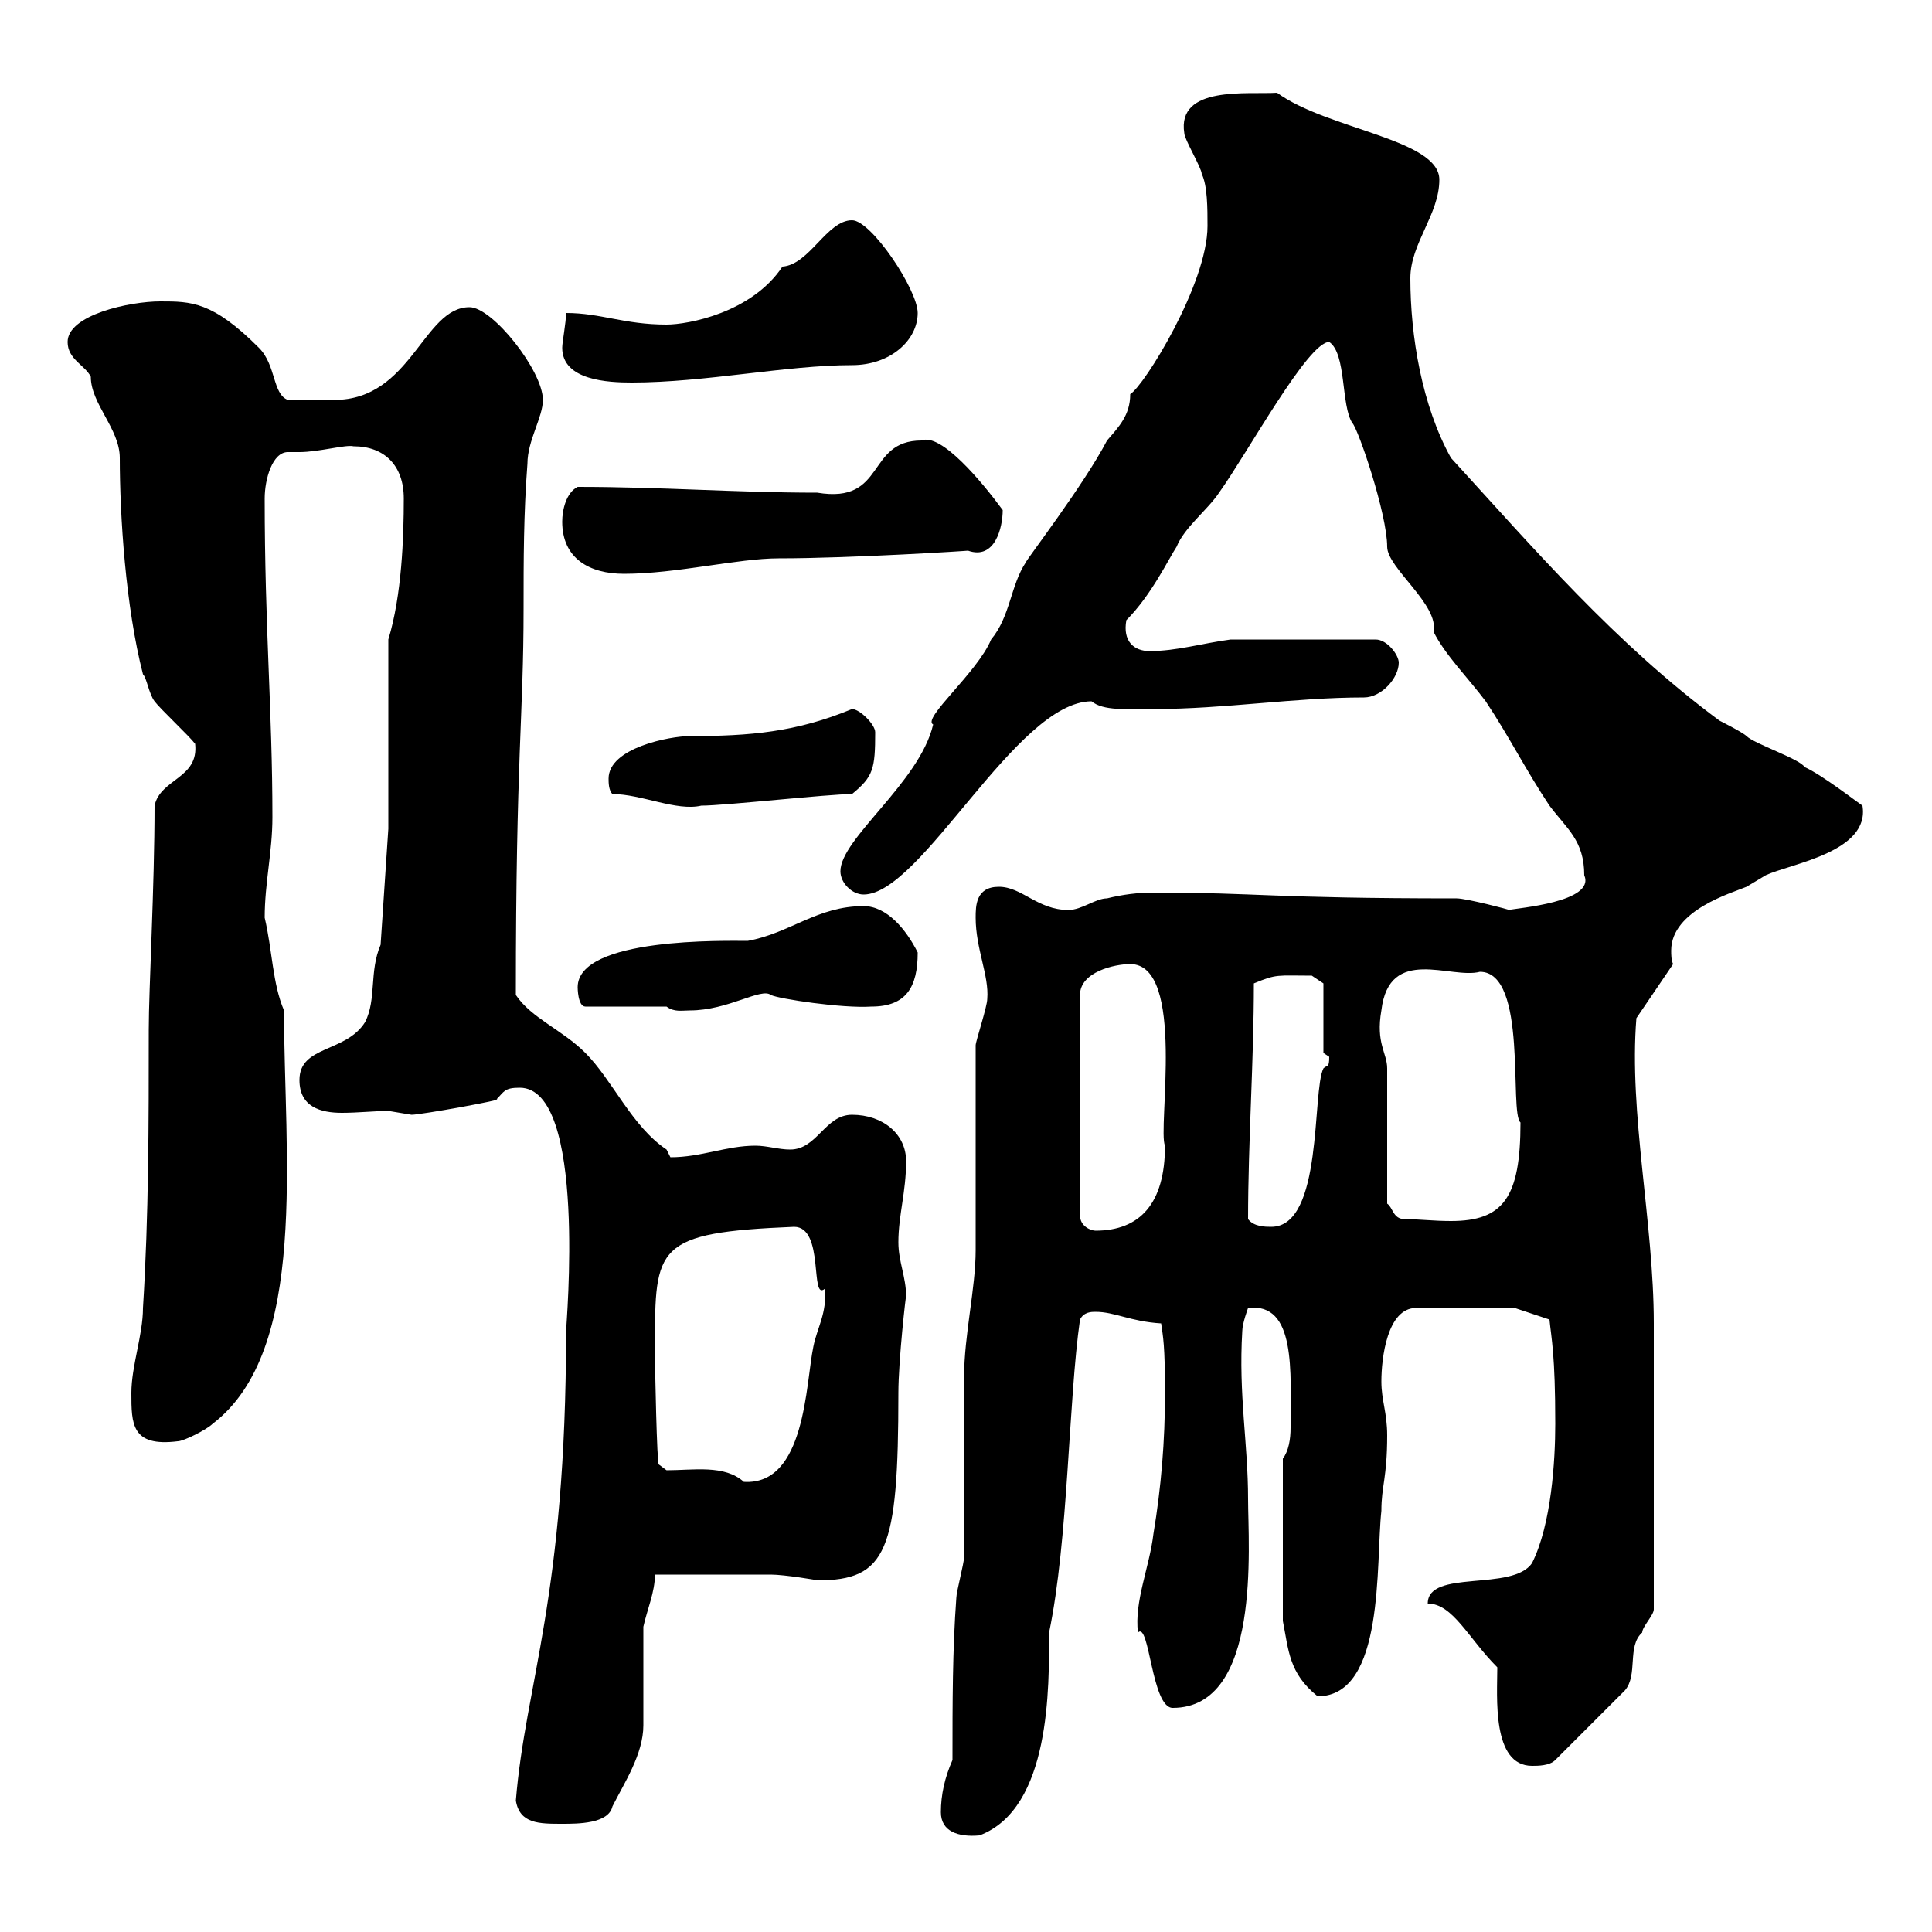 <svg xmlns="http://www.w3.org/2000/svg" xmlns:xlink="http://www.w3.org/1999/xlink" width="300" height="300"><path d="M146.10 281.40C146.10 284.40 148.80 285.30 152.10 285C163.20 280.80 162.90 261.90 162.90 253.50C165.90 239.10 165.90 217.50 167.70 204.90C168.30 203.70 169.50 203.70 170.10 203.70C173.10 203.70 175.50 205.20 180.30 205.50C180.60 207.60 180.90 208.80 180.90 216.30C180.90 223.80 180.30 231 179.10 238.20C178.50 243.30 176.10 248.70 176.70 253.50C178.50 251.70 178.80 265.20 182.10 265.20C195.90 265.20 193.80 240 193.80 232.80C193.80 224.10 192.30 216.60 192.90 206.70C192.90 205.50 193.80 203.10 193.80 203.10C201.30 202.20 200.40 213 200.40 221.70C200.40 223.50 200.10 225.30 199.20 226.50L199.20 251.70C200.10 256.20 200.10 259.80 204.60 263.40C215.10 263.40 213.60 242.70 214.50 234.60C214.50 230.70 215.40 229.50 215.40 222.90C215.40 219.30 214.50 217.50 214.50 214.50C214.50 210.90 215.40 203.10 219.90 203.10L235.20 203.10L240.60 204.90C240.90 207.90 241.50 210.30 241.50 221.10C241.50 226.80 240.90 236.70 237.90 242.70C234.90 247.20 221.70 243.60 221.70 249C225.60 249 228 254.40 232.50 258.90C232.50 263.40 231.60 274.20 237.90 274.20C238.80 274.20 240.60 274.20 241.50 273.30L252.30 262.50C254.40 260.10 252.60 255.60 255 253.50C255 252.60 256.80 250.80 256.80 249.90C256.80 232.50 256.80 214.50 256.80 205.50C256.80 189.90 252.90 172.80 254.10 158.10L259.80 149.70C259.50 149.10 259.50 148.20 259.50 147.60C259.50 141.30 269.10 138.60 271.20 137.70C271.20 137.70 274.20 135.90 274.20 135.90C278.10 134.10 290.40 132.30 289.20 125.10C288.30 124.50 282.90 120.30 280.20 119.10C279.60 117.90 272.40 115.50 271.20 114.30C270.60 113.70 267 111.90 267 111.90C250.80 99.90 238.20 85.20 225.30 71.10C220.80 63 219 52.20 219 43.20C219 37.80 223.50 33.30 223.50 27.90C223.50 21.60 206.10 20.10 198.30 14.40C193.80 14.70 182.70 13.20 183.90 20.70C183.90 21.60 186.60 26.10 186.60 27C187.50 28.80 187.50 32.40 187.50 35.10C187.50 44.10 177.60 60 175.50 61.20C175.50 64.50 173.70 66.30 171.90 68.40C168.30 75.30 159.30 87 159.30 87.30C156.90 90.90 156.90 95.70 153.90 99.30C151.80 104.40 143.10 111.60 144.90 112.50C142.80 121.50 130.50 130.20 130.50 135.30C130.50 137.10 132.30 138.90 134.10 138.90C143.10 138.90 157.80 108.90 169.50 108.90C171.30 110.40 174.90 110.10 179.10 110.10C190.20 110.10 201 108.30 211.80 108.30C214.50 108.30 217.20 105.30 217.20 102.90C217.20 101.70 215.40 99.30 213.60 99.30L191.10 99.30C186.60 99.90 182.70 101.10 178.50 101.10C176.10 101.10 174.30 99.60 174.90 96.30C178.80 92.40 181.50 86.70 182.70 84.90C183.90 81.90 187.50 79.20 189.30 76.50C193.80 70.20 203.10 53.10 206.40 53.10C209.10 54.90 208.20 63 210 65.70C210.90 66.60 215.40 79.80 215.40 84.90C215.40 88.20 223.50 93.90 222.60 98.10C224.40 101.70 228 105.30 230.70 108.90C234.30 114.30 237 119.70 240.60 125.10C243.30 128.70 246 130.50 246 135.90C247.80 140.10 235.50 141 234.30 141.30C234.60 141.30 227.70 139.50 226.20 139.50C197.10 139.50 195.60 138.60 179.10 138.60C176.70 138.60 174.30 138.90 171.90 139.50C170.10 139.50 168 141.30 165.90 141.30C161.10 141.30 158.70 137.70 155.10 137.70C151.50 137.70 151.50 140.70 151.50 142.50C151.50 147.30 153.60 151.50 153.30 155.10C153.30 156.30 151.50 161.70 151.50 162.30C151.50 167.10 151.50 189.30 151.50 194.10C151.50 200.10 149.70 207.30 149.70 213.90C149.70 216.30 149.70 239.10 149.70 241.80C149.70 242.70 148.50 247.20 148.50 248.10C147.90 256.20 147.90 264.30 147.90 273.30C146.70 276 146.10 278.70 146.10 281.40ZM80.10 279.60C80.70 283.20 83.70 283.20 87.30 283.20C89.70 283.20 94.50 283.20 95.10 280.50C96.90 276.90 99.90 272.40 99.90 267.90C99.90 265.20 99.90 255.30 99.90 252.60C100.50 249.90 101.70 247.20 101.70 244.50C106.80 244.50 116.70 244.50 119.70 244.50C121.80 244.50 127.20 245.40 126.90 245.40C137.70 245.40 139.50 240.90 139.50 216.30C139.50 211.20 140.70 200.70 140.70 201.30C140.70 198.30 139.50 195.90 139.50 192.90C139.50 188.70 140.70 185.10 140.70 180.30C140.70 176.10 137.10 173.10 132.30 173.10C128.10 173.10 126.90 178.50 122.70 178.50C120.90 178.50 119.10 177.90 117.30 177.90C112.80 177.90 108.90 179.70 104.10 179.70C104.10 179.70 103.50 178.50 103.50 178.50C98.10 174.90 95.10 167.70 90.90 163.50C87.30 159.90 82.50 158.10 80.10 154.50C80.10 117.30 81.30 111.30 81.30 94.50C81.30 87 81.30 79.80 81.90 72C81.90 68.40 84.30 64.80 84.30 62.10C84.30 57.60 76.50 47.70 72.90 47.70C65.70 47.70 63.90 62.10 51.90 62.10C51 62.10 48.30 62.10 44.70 62.10C42.30 61.20 42.90 56.70 40.20 54C33 46.80 29.70 46.80 24.90 46.80C20.10 46.80 10.50 48.90 10.50 53.10C10.50 55.80 13.20 56.70 14.10 58.50C14.10 62.70 18.60 66.60 18.60 71.10C18.60 80.10 19.50 94.20 22.20 104.70C22.80 105.30 23.10 107.70 24 108.90C24.90 110.10 29.40 114.30 30.30 115.50C30.90 120.90 24.90 120.90 24 125.10C24 137.70 23.10 153.60 23.10 159.90C23.10 174.30 23.10 188.70 22.20 203.10C22.20 207.30 20.40 212.10 20.40 216.30C20.40 221.10 20.40 224.70 27.60 223.80C28.50 223.80 32.10 222 33 221.10C48 209.70 44.10 179.10 44.10 156.90C42.30 152.70 42.30 147.60 41.10 142.50C41.10 137.10 42.30 132.30 42.30 126.90C42.30 110.40 41.10 97.50 41.10 77.40C41.10 74.40 42.30 70.20 44.70 70.20C45.30 70.20 45.90 70.20 46.50 70.20C49.50 70.20 53.70 69 54.90 69.30C59.70 69.30 62.70 72.30 62.70 77.40C62.70 83.40 62.40 92.40 60.30 99.30L60.30 128.70L59.10 146.70C57.30 150.90 58.50 155.10 56.70 158.70C53.70 163.50 46.50 162.30 46.50 167.70C46.50 171.90 49.80 172.80 53.10 172.80C55.50 172.80 58.50 172.50 60.30 172.50C60.30 172.50 63.90 173.10 63.90 173.10C65.40 173.10 78.60 170.70 77.10 170.70C78.30 169.50 78.30 168.90 80.70 168.90C91.20 168.90 87.90 205.80 87.90 206.70C87.90 248.10 81.60 261.30 80.10 279.60ZM103.50 228.30L102.30 227.40C102 227.40 101.70 212.10 101.70 210.30C101.70 210.30 101.70 209.10 101.70 209.10C101.70 193.50 101.70 191.40 123.30 190.50C128.10 190.50 125.70 202.20 128.10 200.10C128.40 204 126.90 206.10 126.30 209.10C125.10 214.80 125.10 230.70 115.50 230.10C112.50 227.40 107.70 228.30 103.50 228.30ZM175.50 149.70C184.20 149.70 179.70 175.50 180.90 177.90C180.90 186.90 177 191.10 170.10 191.10C169.50 191.10 167.70 190.50 167.70 188.70L167.70 154.50C167.70 150.90 173.10 149.70 175.50 149.70ZM193.80 189.30C193.80 177.30 194.70 164.70 194.70 152.70C198.30 151.20 198.30 151.50 203.70 151.50C203.70 151.50 205.50 152.70 205.50 152.70L205.50 163.50C205.50 163.50 206.40 164.10 206.40 164.10C206.40 165.90 206.10 165.30 205.50 165.90C203.70 169.50 205.50 190.50 197.40 190.50C196.50 190.50 194.70 190.50 193.80 189.30ZM215.40 186.90C215.40 183.90 215.40 168.90 215.40 165.90C215.40 163.50 213.60 162 214.50 156.90C215.70 146.70 225.30 152.10 229.80 150.90C237.30 150.90 234.30 172.80 236.10 174.30C236.10 186 233.40 189.60 225.30 189.60C222.60 189.60 220.20 189.30 218.10 189.30C216.30 189.30 216.30 187.50 215.40 186.90ZM103.50 156.30C104.70 157.20 105.90 156.90 107.10 156.90C113.10 156.90 118.20 153.30 119.70 154.50C120.90 155.10 130.80 156.60 135.30 156.30C140.70 156.30 142.50 153.30 142.50 147.90C140.70 144.30 137.70 140.70 134.10 140.70C126.90 140.70 122.70 144.90 116.10 146.10C112.80 146.10 89.70 145.50 89.70 153.30C89.70 153.30 89.70 156.30 90.90 156.30ZM95.10 123.30C99.60 123.30 105 126 108.90 125.10C112.50 125.10 128.70 123.30 132.30 123.30C135.60 120.60 135.90 119.40 135.90 113.70C135.90 112.50 133.50 110.10 132.30 110.10C123.60 113.70 116.40 114.30 107.10 114.30C104.10 114.30 94.50 116.10 94.50 120.90C94.50 121.50 94.50 122.70 95.10 123.30ZM87.30 81C87.30 86.70 91.50 89.10 96.90 89.10C105 89.10 114.60 86.70 120.90 86.70C132.30 86.70 150.90 85.50 150.30 85.50C154.50 87 155.70 81.90 155.70 79.20C152.40 74.70 146.10 67.20 143.10 68.40C134.40 68.40 137.70 78.30 126.90 76.50C114.30 76.50 102.90 75.60 89.70 75.60C87.90 76.50 87.30 79.20 87.30 81ZM87.30 54C87.30 59.10 94.50 59.40 98.10 59.40C109.50 59.40 122.10 56.70 132.30 56.70C138.30 56.70 142.50 52.80 142.50 48.60C142.50 45 135.30 34.20 132.30 34.20C128.40 34.20 125.70 41.10 121.50 41.40C116.70 48.60 106.80 50.40 103.50 50.40C96.90 50.40 93.30 48.60 87.90 48.60C87.90 50.10 87.30 53.10 87.30 54Z"/></svg>